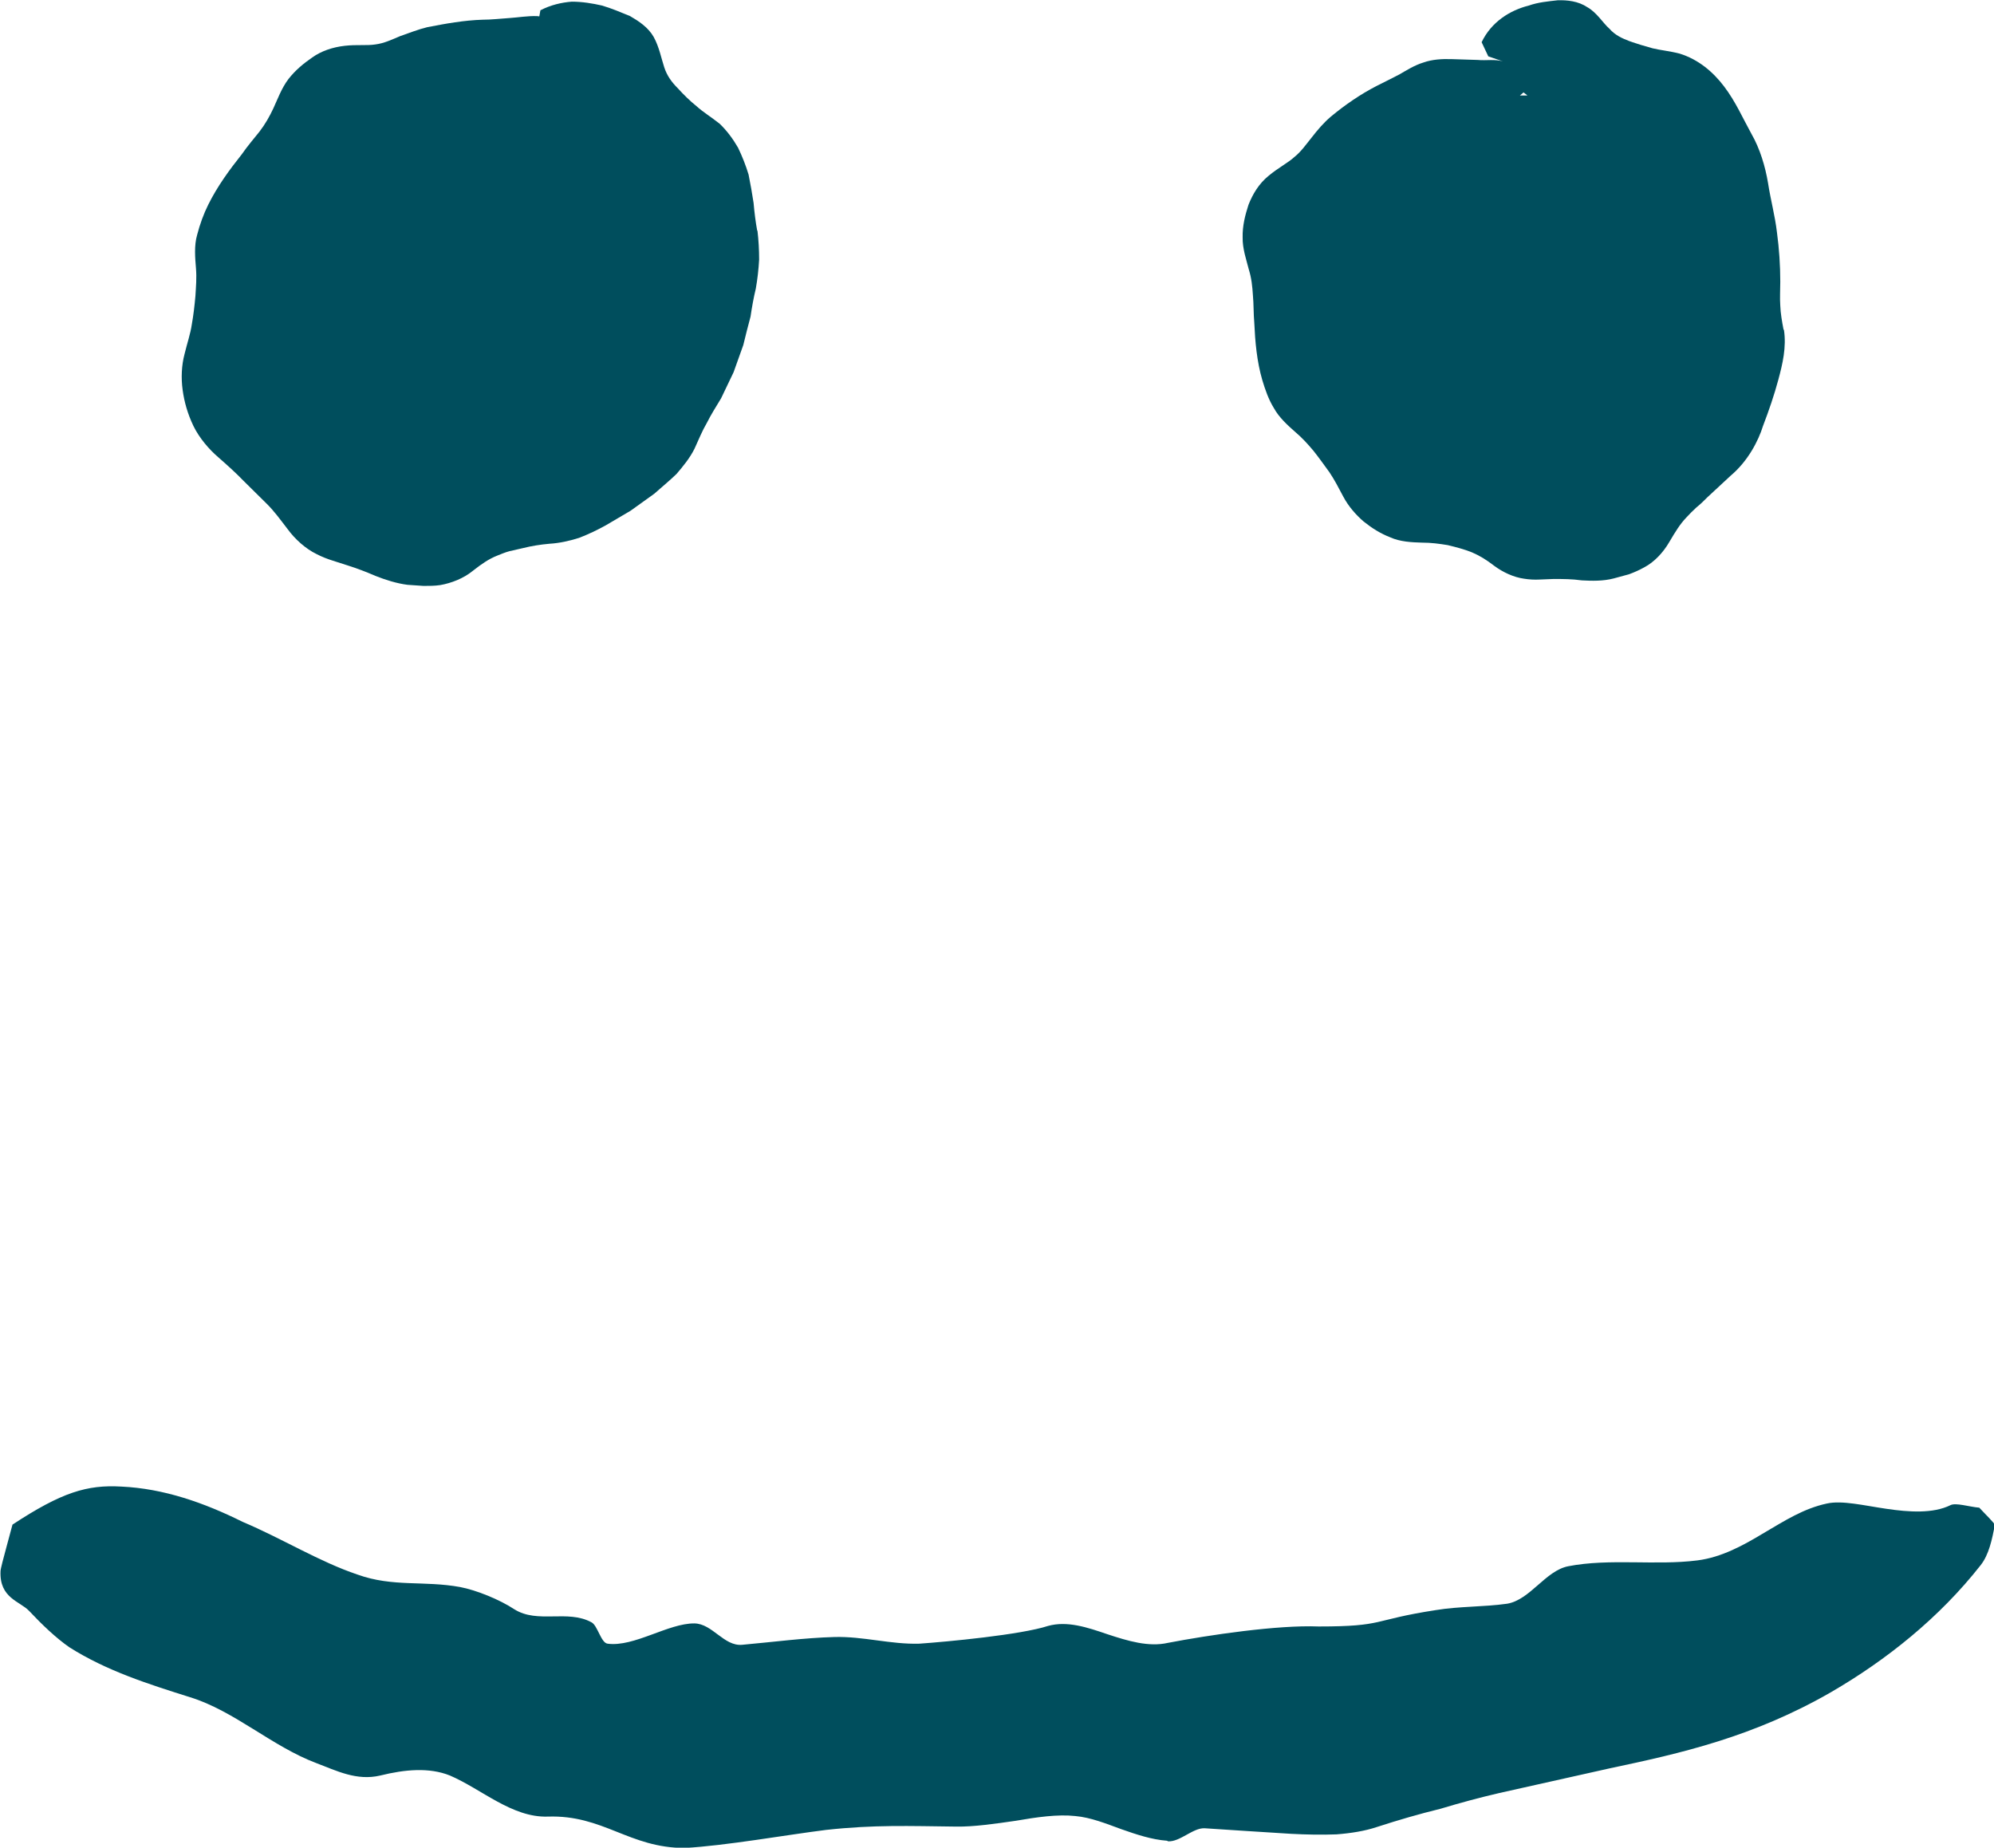 <?xml version="1.0" encoding="UTF-8"?>
<svg id="Layer_1" xmlns="http://www.w3.org/2000/svg" xmlns:xlink="http://www.w3.org/1999/xlink" version="1.1" viewBox="0 0 71.84 66.57">
  <!-- Generator: Adobe Illustrator 29.5.1, SVG Export Plug-In . SVG Version: 2.1.0 Build 141)  -->
  <defs>
    <style>
      .st0 {
        fill: none;
      }

      .st1 {
        fill: #004e5d;
      }

      .st2 {
        clip-path: url(#clippath);
      }
    </style>
    <clipPath id="clippath">
      <rect class="st0" width="71.84" height="66.57"/>
    </clipPath>
  </defs>
  <g class="st2">
    <path class="st1" d="M42.05,66.32c-.56-.04-1.12-.23-1.66-.42-.55-.2-1.09-.42-1.65-.47-.63-.07-1.39.04-2.14.17-.76.11-1.52.22-2.15.21-1.71-.02-2.96-.07-4.69.12-1.44.18-3.62.57-5.09.65-2.01,0-2.93-1.2-4.94-1.13-1.28.04-2.38-.99-3.52-1.48-.75-.3-1.62-.22-2.51,0-.85.2-1.57-.17-2.31-.45-1.59-.6-2.95-1.88-4.54-2.37-1.49-.47-3.01-.95-4.35-1.8-.49-.34-1-.83-1.45-1.31-.33-.35-1.08-.46-1.03-1.44,0-.07.11-.49.22-.89.11-.4.21-.78.21-.78,1.78-1.17,2.69-1.44,3.92-1.37,1.53.07,2.98.58,4.37,1.27,1.42.6,2.77,1.44,4.14,1.9,1.28.46,2.39.21,3.7.45.58.11,1.42.45,1.95.8.84.53,1.92,0,2.78.47.22.11.34.74.58.77.95.13,2.19-.74,3.13-.73.65.01,1.06.83,1.72.77,1.12-.1,2.23-.25,3.32-.28,1.03-.03,2.03.27,3.06.24,1.01-.07,3.66-.32,4.64-.64.69-.19,1.41.05,2.14.3.73.24,1.48.47,2.18.31,1.46-.28,3.95-.65,5.43-.59,2.4,0,1.88-.23,4.22-.59.84-.14,1.72-.11,2.57-.23.83-.14,1.38-1.19,2.2-1.35,1.49-.29,3.16-.02,4.65-.21.88-.11,1.67-.55,2.4-.99.75-.44,1.43-.88,2.27-1.06.55-.12,1.32.07,2.14.19.81.12,1.68.18,2.31-.13.19-.1.68.06,1.04.09.2.22.57.57.56.63-.1.51-.21,1.06-.51,1.44-1.49,1.9-3.4,3.42-5.38,4.57-2.81,1.62-5.42,2.21-7.98,2.75-1.29.29-2.59.58-3.98.89-.69.16-1.4.35-2.13.57-.74.18-1.5.4-2.3.66-.42.14-.92.22-1.44.26-.53.02-1.08.01-1.64-.02-1.11-.07-2.23-.14-3.11-.2-.42-.02-.89.5-1.32.47"/>
    <path class="st1" d="M27.28,8.31c-.06-.33-.1-.66-.13-1-.05-.33-.11-.67-.18-1.02-.1-.33-.23-.66-.38-.97-.18-.31-.39-.6-.66-.86-.3-.24-.6-.42-.83-.63-.25-.2-.47-.42-.68-.65-.22-.22-.39-.45-.49-.76-.1-.3-.18-.73-.38-1.09-.2-.35-.54-.57-.85-.75-.34-.14-.67-.28-1.01-.38-.35-.08-.72-.14-1.09-.14-.38.03-.76.12-1.13.31l-.04.22s-.06-.01-.08-.01c-.35-.01-.69.05-1,.07-.32.02-.63.06-.96.06-.67.02-1.33.14-2,.27-.33.08-.65.21-.97.32-.31.13-.58.26-.89.3-.31.05-.67,0-1.11.05-.44.05-.85.19-1.17.42-.32.22-.61.46-.86.78-.25.33-.4.75-.54,1.05-.14.3-.3.58-.5.84-.2.25-.44.53-.64.82-.43.54-.88,1.15-1.21,1.82-.16.32-.3.7-.4,1.09-.11.38-.07.83-.04,1.19.03.36,0,.67-.02,1.01-.03.33-.07.69-.13,1.02-.05.34-.16.65-.26,1.06-.11.41-.13.87-.07,1.3.06.44.18.86.39,1.3.21.43.56.84.9,1.13.33.29.62.55.9.84.28.28.58.57.85.84.27.27.47.55.74.9.27.37.65.71,1.04.9.19.1.4.18.59.24l.53.17c.35.11.66.23,1.01.38.35.14.76.27,1.15.32l.58.04c.2,0,.4,0,.6-.03.4-.07.84-.24,1.17-.51.33-.26.58-.43.88-.55.15-.06.29-.12.44-.16l.48-.11c.32-.08.63-.13.97-.16.35-.02.71-.1,1.06-.21.34-.13.67-.29.96-.45l.9-.53.85-.61c.26-.23.54-.46.8-.71.24-.28.48-.57.65-.91.16-.35.28-.65.45-.94.15-.3.33-.58.51-.88l.45-.94.35-.98c.08-.34.17-.68.26-1.02.05-.34.11-.68.19-1.01.06-.34.1-.69.12-1.05,0-.35-.02-.7-.06-1.04"/>
    <path class="st1" d="M55.02,3.44c-.09,0-.17,0-.26,0,.04-.04.09-.07.13-.11l.13.1ZM64.26,11.89c-.06-.32-.11-.6-.12-.88-.02-.28,0-.56,0-.86,0-.59-.04-1.19-.12-1.78-.07-.6-.23-1.18-.32-1.77-.1-.6-.29-1.24-.6-1.78-.31-.56-.57-1.16-.98-1.7-.4-.53-.93-.98-1.61-1.19-.35-.09-.68-.12-.97-.19-.29-.08-.56-.16-.84-.26-.26-.1-.51-.21-.72-.45-.22-.19-.45-.58-.79-.77-.33-.22-.72-.26-1.07-.25-.35.04-.7.07-1.04.19-.68.17-1.35.59-1.7,1.32l.24.51c.3.1.55.19.78.27,0,0,0,0,0,0-.08-.03-.15-.07-.22-.08-.32-.1-.63-.03-.94-.06-.31-.01-.62-.02-.95-.03-.34-.01-.69.01-1,.12-.33.1-.61.28-.87.43-.27.14-.55.28-.83.42-.58.3-1.12.67-1.64,1.1-.26.22-.48.48-.69.75-.21.26-.38.51-.63.71-.23.21-.57.38-.92.67-.36.29-.58.67-.73,1.05-.12.37-.22.76-.21,1.17-.01.41.14.83.22,1.15.1.32.13.62.15.94.03.31.02.67.05,1,.03.66.09,1.38.29,2.06.1.33.22.69.42,1.01.18.33.5.62.75.84.26.22.46.44.67.69.2.25.39.52.58.78.18.27.32.54.5.88.18.34.45.65.73.89.3.24.6.43.96.57.35.16.78.18,1.13.19.35,0,.63.04.94.09.29.07.6.15.87.26.28.12.51.26.81.49.31.23.7.41,1.07.46.18.03.38.04.56.03l.5-.02c.34,0,.66,0,1.02.05.36.02.77.03,1.15-.07l.55-.15c.19-.07.37-.15.55-.25.36-.19.68-.53.9-.91.22-.37.38-.64.62-.89.11-.12.23-.24.36-.36.14-.11.27-.24.4-.37.28-.26.54-.5.83-.77.62-.52,1-1.25,1.17-1.8.21-.55.4-1.1.55-1.66.15-.56.3-1.17.2-1.81"/>
  </g>
</svg>